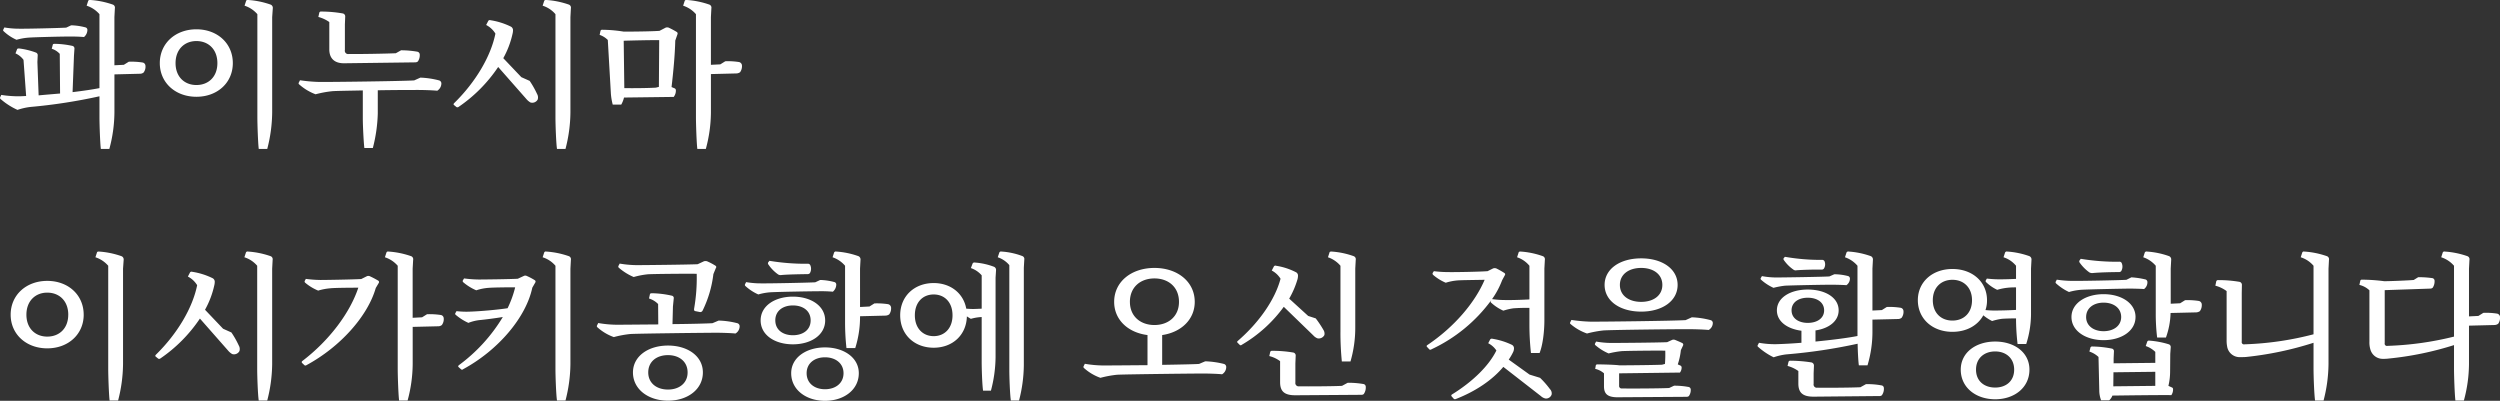 <svg xmlns="http://www.w3.org/2000/svg" width="874.472" height="140.19"><rect width="100%" height="100%" fill="#333333" stroke="none"/><path d="M23.175 9.66c-2.214.16-14.308.43-16.414.38a30.078 30.078 0 01-5.238-.44l-.377.76a.43.43 0 00.108.54 15.871 15.871 0 004.535 3.02 20.41 20.41 0 014.1-.75c1.782-.16 12.635-.43 14.47-.38a49.892 49.892 0 015.022.16 3.287 3.287 0 001.188-2.48.884.884 0 00-.594-.87 21.7 21.7 0 00-5.076-.75zm20.139 13.01l-3.294.16V5.99l.162-3.08a1.135 1.135 0 00-.7-1.3 29.847 29.847 0 00-7.936-1.62.6.6 0 00-.7.33l-.54 1.67a10 10 0 014.481 2.97v25.86c-2.43.49-5.777.97-9.4 1.41l.486-12.75.162-2.37a.938.938 0 00-.594-1.03 30.875 30.875 0 00-6.209-.75c-.54 0-.7.1-.756.27l-.378 1.45a6.475 6.475 0 012.808 1.79l.108 13.87c-2.538.22-5.129.43-7.5.65l-.432-11.66.108-2.32a.955.955 0 00-.594-.98 25.752 25.752 0 00-5.939-1.45c-.432 0-.648.1-.7.32l-.54 1.4a7.123 7.123 0 012.808 2.27l.917 12.64-2.105.1A38.825 38.825 0 01.45 33.2l-.378.81a.505.505 0 00.162.65 24.109 24.109 0 005.885 3.78 21.662 21.662 0 014.535-1.03 189.37 189.37 0 0024.135-3.73v7.35c0 2.43.216 8.96.486 11.07h2.97a49.757 49.757 0 001.781-12.75V26.02l8.8-.22a2.1 2.1 0 001.4-.43 3.359 3.359 0 00.648-2.43 1.2 1.2 0 00-1.026-1.08 25.339 25.339 0 00-4.805-.27zm38.125-.59c0-6.91-5.4-11.83-12.742-11.83s-12.8 4.92-12.8 11.83c0 6.85 5.453 11.77 12.8 11.77s12.742-4.92 12.742-11.77zm-5.4 0c0 4.8-3.132 7.66-7.343 7.66-4.158 0-7.289-2.86-7.289-7.66s3.131-7.72 7.289-7.72c4.216 0 7.344 2.91 7.344 7.72zm17.44 30.02a52.192 52.192 0 001.727-12.75V5.99l.216-3.08a1.23 1.23 0 00-.756-1.3 29.438 29.438 0 00-7.883-1.62c-.485 0-.647.11-.7.33l-.54 1.67a10 10 0 014.481 2.97v36.07c0 2.43.216 8.96.486 11.07h2.97zm51.407-23.98c-3.833.27-30.02.6-33.422.54a55.391 55.391 0 01-6.533-.59l-.432.86a.453.453 0 00.162.6 18.181 18.181 0 005.724 3.45 37.291 37.291 0 015.831-1.08c1.242-.11 5.615-.16 10.69-.27v9.72c0 2.49.27 8.15.54 10.42h2.97a53.121 53.121 0 001.728-12.04v-8.15c6.317-.11 12.418-.11 14.2-.11 1.728 0 5.183.11 6.587.27a3.029 3.029 0 001.458-2.54 1.109 1.109 0 00-.81-1.08 30.383 30.383 0 00-6.533-.97zm-29.7-10.85c0 3.02 1.674 4.91 5.237 4.86l24.783-.32a1.393 1.393 0 00.972-.33 3.883 3.883 0 00.648-2.37 1.05 1.05 0 00-.864-1.03 34.12 34.12 0 00-5.669-.49l-1.836 1.03c-3.456.16-12.742.32-16.468.27a1.158 1.158 0 01-1.35-1.4V8.52l.108-2.64a1.06 1.06 0 00-.918-1.19 43.782 43.782 0 00-7.451-.65.6.6 0 00-.7.43l-.324 1.46a12.057 12.057 0 013.834 1.78v9.56zm67.173 9.72l-6.317-6.64a31.286 31.286 0 003.24-8.53 5.183 5.183 0 00.162-1.35 1.41 1.41 0 00-.81-1.19 24.765 24.765 0 00-7.073-2.21.664.664 0 00-.756.21l-.756 1.46a8.112 8.112 0 013.24 3.02c-1.566 7.83-6.858 16.9-14.417 24.3-.27.27-.27.49-.108.65l.918.75a.668.668 0 00.7-.05 51.787 51.787 0 0013.876-13.98l9.881 11.23a5.319 5.319 0 001.4 1.18 2.16 2.16 0 002.538-1.02 2.4 2.4 0 00-.216-1.95 31.561 31.561 0 00-2.592-4.58zm7.451-25a9.706 9.706 0 014.482 2.97v36.07c0 2.43.216 8.96.54 11.07h2.969a52.145 52.145 0 001.728-12.75V5.99l.162-3.08a1.135 1.135 0 00-.7-1.3 29.854 29.854 0 00-7.937-1.62.6.6 0 00-.7.33zm62.152 20.52l-3.293.16V5.99l.162-3.08a1.135 1.135 0 00-.7-1.3 29.854 29.854 0 00-7.937-1.62.6.6 0 00-.7.33l-.54 1.67a10 10 0 014.482 2.97v36.07c0 2.43.216 8.96.485 11.07h2.97a49.759 49.759 0 001.782-12.75V25.91l8.8-.22a2.406 2.406 0 001.4-.43 3.615 3.615 0 00.647-2.48 1.307 1.307 0 00-1.025-1.08 24.545 24.545 0 00-4.806-.27zm-21.273-11.72c-3.023.22-9.449.27-12.526.27a49.327 49.327 0 00-7.451-.65.6.6 0 00-.648.33l-.324 1.46a7.421 7.421 0 012.862 1.78l1.079 18.79a21.019 21.019 0 00.648 3.83h2.97a9.29 9.29 0 00.972-2.48l17.386-.22a3.587 3.587 0 00.755-2.32.734.734 0 00-.485-.7l-1.026-.43c.594-5.03 1.188-11.24 1.3-16.26l.756-2.16a.7.7 0 00-.162-.81 30.232 30.232 0 00-2.915-1.56 1.634 1.634 0 00-1.026 0zm-12.526 3.46c3.833-.11 8.531-.22 12.418-.22l-.108 16.36-1.08.27c-2.645.16-7.829.22-11.014.16zM29.271 110.08c0-6.91-5.4-11.83-12.742-11.83s-12.8 4.92-12.8 11.83c0 6.85 5.453 11.77 12.8 11.77s12.747-4.92 12.747-11.77zm-5.4 0c0 4.8-3.132 7.66-7.343 7.66-4.158 0-7.29-2.86-7.29-7.66s3.132-7.72 7.29-7.72c4.217 0 7.349 2.91 7.349 7.72zM41.31 140.1a52.145 52.145 0 001.728-12.75V93.99l.216-3.08a1.23 1.23 0 00-.756-1.3 29.446 29.446 0 00-7.883-1.62c-.486 0-.648.11-.7.33l-.54 1.67a10 10 0 014.482 2.97v36.07c0 2.43.216 8.96.486 11.07h2.969zm36.722-25.11l-6.318-6.64a31.286 31.286 0 003.24-8.53 5.183 5.183 0 00.162-1.35 1.41 1.41 0 00-.81-1.19 24.765 24.765 0 00-7.073-2.21.664.664 0 00-.756.21l-.756 1.46a8.112 8.112 0 013.24 3.02c-1.566 7.83-6.857 16.9-14.416 24.3-.27.27-.27.49-.108.65l.918.75a.668.668 0 00.7-.05 51.8 51.8 0 0013.876-13.98l9.88 11.23a5.319 5.319 0 001.4 1.18 2.16 2.16 0 002.538-1.02 2.4 2.4 0 00-.216-1.95 31.561 31.561 0 00-2.592-4.58zm7.451-25a9.707 9.707 0 014.481 2.97v36.07c0 2.43.216 8.96.54 11.07h2.97a52.192 52.192 0 001.727-12.75V93.99l.162-3.08a1.135 1.135 0 00-.7-1.3 29.846 29.846 0 00-7.937-1.62.6.6 0 00-.7.33zm40.879 7.61c-2.754.17-12.257.33-14.309.33a41.674 41.674 0 01-5.075-.38l-.378.7a.544.544 0 00.162.65 16.93 16.93 0 004.535 2.75 20.035 20.035 0 014.266-.81c1.3-.16 6.749-.21 9.773-.21-2.862 8.64-9.989 18.35-19.654 25.7a.44.44 0 000 .65l.864.81a.6.6 0 00.648-.06c11.878-6.42 21.435-17.17 24.243-26.99l1.026-1.73a.583.583 0 00-.108-.81 31.372 31.372 0 00-2.97-1.57 1.275 1.275 0 00-1.08 0zm21.273 13.39l-3.294.17V93.99l.171-3.08a1.135 1.135 0 00-.7-1.3 29.854 29.854 0 00-7.937-1.62.6.6 0 00-.7.33l-.54 1.67a10 10 0 014.482 2.97v36.07c0 2.43.216 8.96.486 11.07h2.969a49.759 49.759 0 001.782-12.75v-13.01l8.8-.21a2.053 2.053 0 001.4-.44 3.442 3.442 0 00.648-2.43 1.2 1.2 0 00-1.026-1.08 26.21 26.21 0 00-4.806-.27zm42.174-21a9.706 9.706 0 014.482 2.97v36.07c0 2.43.216 8.96.54 11.07h2.969a52.145 52.145 0 001.728-12.75V93.99l.162-3.08a1.135 1.135 0 00-.7-1.3 29.854 29.854 0 00-7.937-1.62.6.6 0 00-.7.33zm-8.692 7.51c-2.592.16-11.771.27-13.715.27a42.917 42.917 0 01-5.075-.38l-.432.7a.532.532 0 00.162.65 17.611 17.611 0 004.535 2.81 17.371 17.371 0 014.374-.87c1.242-.11 6.425-.21 9.233-.16a37.118 37.118 0 01-2.646 7.29c-3.456.54-9.611 1.08-13.012 1.19a29.264 29.264 0 01-4.86-.17l-.432.76a.436.436 0 00.162.54 18.632 18.632 0 004.428 2.81 15.474 15.474 0 013.833-.97c2.322-.22 5.508-.65 8.207-1.08a58.168 58.168 0 01-15.442 16.9c-.216.32-.216.48 0 .64l.918.81a.522.522 0 00.648-.1c12.364-6.7 22.029-18.2 24.189-28.51l1.026-1.78a.583.583 0 00-.108-.81 20.476 20.476 0 00-2.862-1.52 1.155 1.155 0 00-1.026 0zm68.091 15.55c-1.674.1-7.559.27-13.984.32l.162-6.16.27-2.75a.829.829 0 00-.594-1.02 34.029 34.029 0 00-6.965-.87c-.54 0-.7.16-.756.33l-.324 1.51a7.564 7.564 0 013.185 1.94l.054 7.13c-6.695.05-12.9.11-14.47.11a38.988 38.988 0 01-6.533-.6l-.432.87a.506.506 0 00.162.64 17.232 17.232 0 005.729 3.41 35.136 35.136 0 015.832-1.08c3.077-.17 26.4-.44 30.128-.44 1.727 0 5.183.11 6.587.27a2.954 2.954 0 001.458-2.53 1.1 1.1 0 00-.81-1.08 29.431 29.431 0 00-6.533-.92zm-15.55 7.82c-6.911 0-12.257 3.73-12.257 9.4 0 5.88 5.346 9.88 12.257 9.88s12.2-4 12.2-9.88c.008-5.67-5.283-9.4-12.194-9.4zm0 15.39c-4 0-6.911-2.27-6.911-5.99 0-3.78 2.915-6.05 6.911-6.05 3.941 0 6.857 2.27 6.857 6.05.006 3.72-2.91 5.99-6.851 5.99zm11.23-27.1a.925.925 0 00.864-.49 39.451 39.451 0 003.78-12.79l.864-2.11a.526.526 0 00-.108-.81 19.882 19.882 0 00-2.97-1.57 1.981 1.981 0 00-1.08 0l-2.214 1.03c-3.563.16-18.573.32-21.381.32a37.144 37.144 0 01-5.885-.54l-.432.81a.557.557 0 00.216.71 19.654 19.654 0 005.129 3.18 27.5 27.5 0 015.076-.97c2.375-.11 12.58-.22 16.954-.16a62.217 62.217 0 01-.918 12.25c-.054.54.108.76.432.81zm23.817-17.39a.691.691 0 000 .65 13.586 13.586 0 003.456 3.56 1.638 1.638 0 001.188.22c2.376-.22 6.425-.27 9.017-.32a1.083 1.083 0 00.918-.33 3.054 3.054 0 00.162-2.75.89.89 0 00-.972-.54 77.015 77.015 0 01-13.337-1.03zm16.468 6.97c-2.483.16-16.684.43-18.951.38a30.078 30.078 0 01-5.238-.44l-.377.76a.511.511 0 00.107.59 16.872 16.872 0 004.536 2.97 19.886 19.886 0 014.049-.75c2.052-.16 14.956-.38 17.062-.38a49.3 49.3 0 014.967.16 3.287 3.287 0 001.188-2.48.884.884 0 00-.594-.87 21.185 21.185 0 00-5.021-.75zm-13.984 13.33c0-3.34 2.646-5.23 6.155-5.23 3.564 0 6.209 1.89 6.209 5.23 0 3.3-2.645 5.19-6.209 5.19-3.503 0-6.149-1.89-6.149-5.19zm17.44 0c0-5.07-4.968-8.31-11.285-8.31s-11.284 3.24-11.284 8.31c0 5.13 4.967 8.37 11.284 8.37s11.291-3.24 11.291-8.37zm-.054 24.08c-3.672 0-6.425-2.1-6.425-5.61 0-3.46 2.753-5.56 6.425-5.56s6.479 2.1 6.479 5.56c.006 3.51-2.802 5.61-6.473 5.61zm0-14.63c-6.587 0-11.825 3.57-11.825 9.02 0 5.83 5.238 9.66 11.825 9.66s11.824-3.83 11.824-9.66c.006-5.45-5.231-9.02-11.818-9.02zm15.55-14.31l-3.294.17V93.93l.162-3.02a1.265 1.265 0 00-.7-1.3 28.63 28.63 0 00-7.775-1.62.68.68 0 00-.756.33l-.54 1.67a9.919 9.919 0 014.374 2.97v19.65a81.835 81.835 0 00.486 9.13h3.077a36 36 0 001.674-10.64v-.48l8.8-.22a2.406 2.406 0 001.4-.43 3.622 3.622 0 00.648-2.49 1.33 1.33 0 00-1.026-1.08 26.2 26.2 0 00-4.8-.27zm22.467 10.37c-3.779 0-6.587-2.75-6.587-7.29 0-4.59 2.808-7.29 6.587-7.29s6.587 2.7 6.587 7.29c.006 4.54-2.801 7.29-6.581 7.29zm13.012-23.81a8.763 8.763 0 013.78 2.54v11.66c-1.134.05-2.268.11-3.024.11-.81 0-1.62-.06-2.375-.11-.972-5.4-5.508-8.96-11.393-8.96-6.749 0-11.716 4.59-11.716 11.28 0 6.75 4.967 11.34 11.716 11.34 6.587 0 11.447-4.43 11.609-10.96.431.27.917.59 1.4.86a15.7 15.7 0 013.132-.59l.648-.05v15.65c0 2.33.162 7.94.486 10.1h2.753a47.423 47.423 0 001.62-11.61V97.12l.162-2.59a1.183 1.183 0 00-.648-1.19 23.521 23.521 0 00-6.8-1.51.661.661 0 00-.756.37zm9.395-3.78a8.964 8.964 0 014.05 2.75v36.67c0 2.43.216 8.69.54 10.69h2.861a50.857 50.857 0 001.674-12.31V93.66l.162-2.86a1.093 1.093 0 00-.7-1.24 24.84 24.84 0 00-7.289-1.57.641.641 0 00-.756.38zm46.226 15.6c0-5.18 3.725-8.2 8.585-8.2s8.585 3.02 8.585 8.2c0 5.08-3.726 8.1-8.585 8.1s-8.579-3.02-8.579-8.1zm24.189 21.71c-1.566.11-6.911.22-12.9.32V117.2c6.642-.97 11.393-5.45 11.393-11.61 0-7.07-6.047-11.87-14.092-11.87s-14.092 4.8-14.092 11.87c0 6.27 4.859 10.75 11.662 11.61v10.53c-7.019.06-13.768.11-15.388.11a40.033 40.033 0 01-6.533-.59l-.432.86a.516.516 0 00.162.65 17.214 17.214 0 005.723 3.4 37.324 37.324 0 015.832-1.08c3.077-.16 26.4-.43 30.127-.43 1.728 0 5.184.11 6.588.27a2.958 2.958 0 001.457-2.54 1.1 1.1 0 00-.809-1.08 30.658 30.658 0 00-6.534-.92zm50 7.67c-3.131.16-11.662.21-14.956.16a1.159 1.159 0 01-1.35-1.35v-6.64l.108-2.65a1.06 1.06 0 00-.917-1.19 43.2 43.2 0 00-7.289-.59.662.662 0 00-.7.38l-.324 1.46a10.6 10.6 0 013.779 1.78v7.34c0 3.13 1.4 4.59 5.291 4.59l23.109-.16a1.216 1.216 0 00.864-.27 3.939 3.939 0 00.7-2.54.979.979 0 00-.864-.97 31.433 31.433 0 00-5.453-.43zm-9.988-17.6a3.718 3.718 0 001.4.97 2.2 2.2 0 002.43-1.14 2.388 2.388 0 00-.324-1.78 35.917 35.917 0 00-2.7-4.05l-2.646-.86-6.641-6.05a30.726 30.726 0 002.915-6.8 4.872 4.872 0 00.162-1.35 1.313 1.313 0 00-.81-1.14 22.736 22.736 0 00-6.857-2.21.631.631 0 00-.755.22l-.756 1.45a7.993 7.993 0 013.077 2.87c-1.89 7.18-7.4 15.22-14.956 21.75-.27.22-.27.44-.108.6l.81.81a.51.51 0 00.7-.06 48.157 48.157 0 0014.686-13.28zm9.448-1.3a103.019 103.019 0 00.486 10.37h3.024a42.261 42.261 0 001.674-11.99V93.93l.162-3.02a1.135 1.135 0 00-.7-1.3 28.209 28.209 0 00-7.775-1.62c-.486 0-.648.11-.7.33l-.54 1.67a9.909 9.909 0 014.373 2.97v23.11zm52.6-10.75a.467.467 0 00.162.6 15.646 15.646 0 004.212 2.75 21.271 21.271 0 013.4-.81c1.134-.11 3.726-.21 5.724-.16v5.89a91.64 91.64 0 00.54 9.88h3.023c1.08-2.7 1.674-7.35 1.674-11.45V93.93l.162-3.02a1.135 1.135 0 00-.7-1.3 28.638 28.638 0 00-7.775-1.62c-.486 0-.648.11-.7.33l-.54 1.67a9.426 9.426 0 014.32 2.97v11.77c-2.646.16-6.642.27-8.423.22a32.4 32.4 0 01-4.644-.33 28.932 28.932 0 003.51-6.58l.972-1.79a.524.524 0 00-.162-.75 27.053 27.053 0 00-2.862-1.62 1.809 1.809 0 00-1.08 0l-1.943.97c-2.646.22-11.933.38-13.877.32a38.682 38.682 0 01-4.913-.32l-.432.65a.641.641 0 00.162.65 16.8 16.8 0 004.427 2.75 18.669 18.669 0 014.1-.81c1.242-.11 6.533-.16 9.5-.22-3.348 7.89-10.529 16.47-20.14 22.9a.377.377 0 000 .59l.864.92a.719.719 0 00.7-.11 54.361 54.361 0 0020.9-17.17zm13.553 25.71l-7.289-5.24a19.78 19.78 0 001.565-2.7 3.007 3.007 0 00.27-1.35 1.35 1.35 0 00-.756-1.14 24.935 24.935 0 00-6.749-2.1.771.771 0 00-.81.21l-.7 1.35a7.485 7.485 0 012.861 2.54c-2.646 5.4-8.315 10.91-15.55 15.39a.418.418 0 00-.108.65l.81.92a.836.836 0 00.7 0c6.911-2.7 12.742-6.64 16.576-11.23l13.12 10.2a3.387 3.387 0 001.62.86 2.043 2.043 0 002.16-1.4 2.134 2.134 0 00-.594-1.89 30.537 30.537 0 00-3.456-3.94zm54.593-19.06c-3.78.27-30.02.59-33.422.54a55.43 55.43 0 01-6.533-.6l-.432.87a.444.444 0 00.162.59 17.884 17.884 0 005.723 3.29 37.867 37.867 0 015.777-1.08c3.024-.21 26.457-.48 30.183-.43 1.727 0 5.183.11 6.587.27a2.828 2.828 0 001.457-2.43 1.032 1.032 0 00-.809-1.02 29.731 29.731 0 00-6.534-.98zm-5.778 23.75c-3.239.16-12.526.22-16.467.16a.89.89 0 01-1.026-1.02v-4.27l21.273-.27a2.915 2.915 0 00.594-1.83.754.754 0 00-.378-.6l-.972-.43a22.978 22.978 0 001.08-4.97l.756-1.62a.642.642 0 00-.162-.81c-.54-.32-2-.91-2.646-1.18a1.463 1.463 0 00-.972 0l-1.781.81c-3.186.16-16.738.27-19.6.27a30.419 30.419 0 01-5.237-.49l-.378.7a.467.467 0 00.162.6 17.783 17.783 0 004.589 2.86 33.028 33.028 0 014.59-.81c2.051-.11 11.608-.22 15.226-.16a44.746 44.746 0 01-.108 4.64l-1.026.27c-2.052.11-11.339.22-14.9.22-1.62-.22-5.886-.33-7.667-.33a.541.541 0 00-.594.33l-.216 1.24a6.878 6.878 0 013.077 1.56v4.54c0 2.59 1.188 3.78 4.536 3.83h.054l24.189-.16a1.308 1.308 0 00.918-.27 3.621 3.621 0 00.647-2.27.939.939 0 00-.863-.92 27.022 27.022 0 00-4.968-.43zM574.07 109c7.4 0 12.742-3.73 12.742-9.34 0-5.57-5.345-9.29-12.742-9.29-7.451 0-12.8 3.72-12.8 9.29.009 5.61 5.355 9.34 12.806 9.34zm0-15.28c4.265 0 7.4 2.21 7.4 5.94s-3.132 5.93-7.4 5.93c-4.32 0-7.451-2.21-7.451-5.93s3.137-5.94 7.457-5.94zm84.183 14.74l-3.294.16V93.93l.162-3.02a1.265 1.265 0 00-.7-1.3 28.638 28.638 0 00-7.775-1.62.68.68 0 00-.756.33l-.54 1.67a9.919 9.919 0 014.374 2.97v24.57c-3.564.7-9.125 1.4-14.686 1.94v-3.89c4.751-.7 8.1-3.29 8.1-7.02 0-4.48-4.7-7.28-10.8-7.28-6.047 0-10.8 2.8-10.8 7.28 0 3.89 3.618 6.48 8.585 7.13v4.21c-3.347.27-6.425.43-8.855.49a31.535 31.535 0 01-5.993-.49l-.432.81a.465.465 0 00.162.65 23.677 23.677 0 005.4 3.62 20.768 20.768 0 014.535-1.03 188.6 188.6 0 0024.837-3.72c.054 2.75.216 6.04.432 7.56h3.023a40.74 40.74 0 001.728-12.04v-3.95l8.8-.21a2.1 2.1 0 001.4-.43 3.459 3.459 0 00.648-2.43 1.2 1.2 0 00-1.026-1.08 24.545 24.545 0 00-4.806-.27zm-31.586.1c0-2.8 2.429-4.42 5.669-4.42 3.294 0 5.723 1.62 5.723 4.42 0 2.76-2.429 4.38-5.723 4.38-3.234 0-5.663-1.62-5.663-4.38zm24.081 26.89c-3.132.16-11.609.22-15.01.16a1.139 1.139 0 01-1.35-1.35v-3.67l.108-2.64a1.123 1.123 0 00-.918-1.19 49.116 49.116 0 00-7.289-.59.634.634 0 00-.7.43l-.324 1.4a11.711 11.711 0 013.779 1.78v4.38c0 3.13 1.458 4.59 5.292 4.59l23-.22a1.231 1.231 0 00.918-.27 3.809 3.809 0 00.7-2.54.939.939 0 00-.863-.92 26.964 26.964 0 00-5.4-.43zm-10.853-38.76c-2.322.16-16.414.37-18.628.37a27.905 27.905 0 01-4.967-.48l-.432.75a.484.484 0 00.162.54 16.968 16.968 0 004.32 2.81 29.451 29.451 0 014-.75c1.944-.11 14.74-.38 16.792-.33 1.188 0 3.779.06 4.7.16a2.809 2.809 0 001.242-2.32.916.916 0 00-.594-.86 19.678 19.678 0 00-4.859-.65zm-15.982-6.38a.584.584 0 00.054.65 13.152 13.152 0 003.348 3.35 1.306 1.306 0 001.133.22c2.322-.17 6.156-.27 8.693-.22a1.008 1.008 0 00.864-.38 2.815 2.815 0 00.216-2.48.89.89 0 00-.972-.54 73.5 73.5 0 01-12.9-1.08zm73.977 45.25c-3.834 0-6.7-2.27-6.7-6.26s2.862-6.37 6.7-6.37c3.779 0 6.641 2.37 6.641 6.37s-2.856 6.26-6.635 6.26zm0-16.09c-6.749 0-12.041 3.83-12.041 9.83 0 6.26 5.292 10.36 12.041 10.36s11.986-4.1 11.986-10.36c.006-6-5.231-9.83-11.98-9.83zm-14.956-7.34c-4 0-6.858-2.7-6.858-7.13 0-4.37 2.862-7.13 6.858-7.13s6.857 2.76 6.857 7.13c.006 4.43-2.856 7.13-6.851 7.13zm17.878-22.14a9.328 9.328 0 014.374 2.97v4.59c-2.106.11-4.536.16-5.832.16a38.5 38.5 0 01-4.373-.27l-.378.65a.519.519 0 00.162.65 14.575 14.575 0 003.834 2.64 20.045 20.045 0 013.347-.7 24.767 24.767 0 013.24-.16v7.88c-2.484.16-5.994.22-7.613.22-.972 0-2.052-.06-3.078-.16a10.337 10.337 0 00.54-3.46c0-6.37-5.075-10.91-12.094-10.91s-12.1 4.54-12.1 10.91c0 6.48 5.075 11.07 12.1 11.07 4.913 0 8.854-2.21 10.8-5.78a15.548 15.548 0 003.078 2 20.39 20.39 0 013.347-.76c1.026-.1 3.186-.16 5.022-.16v.16a76.113 76.113 0 00.54 8.8h3.023a35.074 35.074 0 001.674-10.2v-16.2l.162-3.02a1.265 1.265 0 00-.7-1.3 28.638 28.638 0 00-7.775-1.62.68.68 0 00-.756.33zm61.774 16.09l-3.293.16V93.93l.162-3.02a1.265 1.265 0 00-.7-1.3 28.638 28.638 0 00-7.775-1.62.68.68 0 00-.756.33l-.54 1.67a9.919 9.919 0 014.374 2.97v16.63a69.666 69.666 0 00.485 8.48h3.078a27.3 27.3 0 001.62-8.59l8.855-.21a2.406 2.406 0 001.4-.44 3.591 3.591 0 00.648-2.48 1.307 1.307 0 00-1.026-1.08 25.334 25.334 0 00-4.805-.27zm-4.1 28.89a21.742 21.742 0 00.594-4.86l.054-6.32.162-2.32a.993.993 0 00-.648-1.03 30.609 30.609 0 00-6.8-1.29.678.678 0 00-.756.32l-.54 1.57a8.944 8.944 0 013.347 2.05v3.83l-14.578.16v-1.72l.108-2.38a.925.925 0 00-.648-1.03 38.174 38.174 0 00-6.8-.75.712.712 0 00-.755.32l-.378 1.46a8.382 8.382 0 013.185 1.89l.27 11.72a9.751 9.751 0 00.648 3.45h2.808a4.108 4.108 0 001.133-1.67c4.914-.06 16.2-.22 20.626-.16a3.453 3.453 0 00.594-2.06.638.638 0 00-.432-.64zm-4.59-4.92v4.92l-14.686.16.054-4.91zm-6.911-19.16c0-4.81-4.913-7.99-11.176-7.99s-11.231 3.18-11.231 7.99c0 4.86 4.968 8.09 11.231 8.09s11.172-3.23 11.172-8.09zm-17.277 0c0-3.19 2.7-5.03 6.1-5.03 3.455 0 6.155 1.84 6.155 5.03 0 3.13-2.7 4.96-6.155 4.96-3.405 0-6.104-1.83-6.104-4.96zM743.8 97.87c-2.484.17-16.846.44-19.114.38a37.256 37.256 0 01-5.237-.43l-.378.7a.517.517 0 00.108.6 17.921 17.921 0 004.535 3.02 20.6 20.6 0 014.05-.76c2.052-.16 15.118-.43 17.224-.43 1.242 0 3.941.06 4.967.16a2.918 2.918 0 001.188-2.43.993.993 0 00-.594-.91 27.937 27.937 0 00-5.021-.76zm-16.414-6.75a.685.685 0 000 .65 14.152 14.152 0 003.456 3.51 2.022 2.022 0 001.241.22c2.322-.22 6.426-.33 8.963-.33a1.078 1.078 0 00.918-.32 3.081 3.081 0 00.216-2.75.829.829 0 00-.972-.54 78.209 78.209 0 01-13.39-1.03zm77.378-1.13a9.706 9.706 0 014.482 2.97v23.97a108.815 108.815 0 01-24.135 3.51.8.8 0 01-.972-.97v-16.95l.054-2.76a1.077 1.077 0 00-.864-1.18 43.239 43.239 0 00-7.343-.6.7.7 0 00-.756.38l-.324 1.57a11.529 11.529 0 013.941 1.89v17.11a10.926 10.926 0 00.27 2.7 4.435 4.435 0 004.482 3.29c.54 0 1.242 0 2-.05a116.663 116.663 0 0023.649-4.97v9.13c0 2.43.22 8.96.54 11.07h2.97a52.149 52.149 0 001.73-12.75V93.99l.16-3.08a1.138 1.138 0 00-.7-1.3 29.861 29.861 0 00-7.94-1.62.6.6 0 00-.7.33zm62.152 20.52l-3.29.16V93.99l.16-3.08a1.138 1.138 0 00-.7-1.3 29.96 29.96 0 00-7.94-1.62.6.6 0 00-.7.33l-.54 1.67a9.971 9.971 0 014.48 2.97v24.78a110.715 110.715 0 01-23.27 3.24.8.8 0 01-.97-.97v-18.52l15.87-.54a1.3 1.3 0 00.92-.32 3.935 3.935 0 00.65-2.38.947.947 0 00-.81-.97 33.692 33.692 0 00-4.92-.32l-1.56.97c-1.73.16-8.05.43-10.32.43a64.1 64.1 0 00-7.77-.54.568.568 0 00-.59.32l-.33 1.52a7.66 7.66 0 013.51 1.89v17.97a8.529 8.529 0 00.33 2.7 4.466 4.466 0 004.42 3.3 13.774 13.774 0 002.05-.11 111.789 111.789 0 0022.79-4.7v8.32c0 2.43.22 8.96.49 11.07h2.96a49.512 49.512 0 001.79-12.75v-13.44l8.8-.22a2.4 2.4 0 001.4-.43 3.618 3.618 0 00.65-2.48 1.3 1.3 0 00-1.03-1.08 24.5 24.5 0 00-4.8-.27z" fill="#fff" fill-rule="evenodd"/></svg>